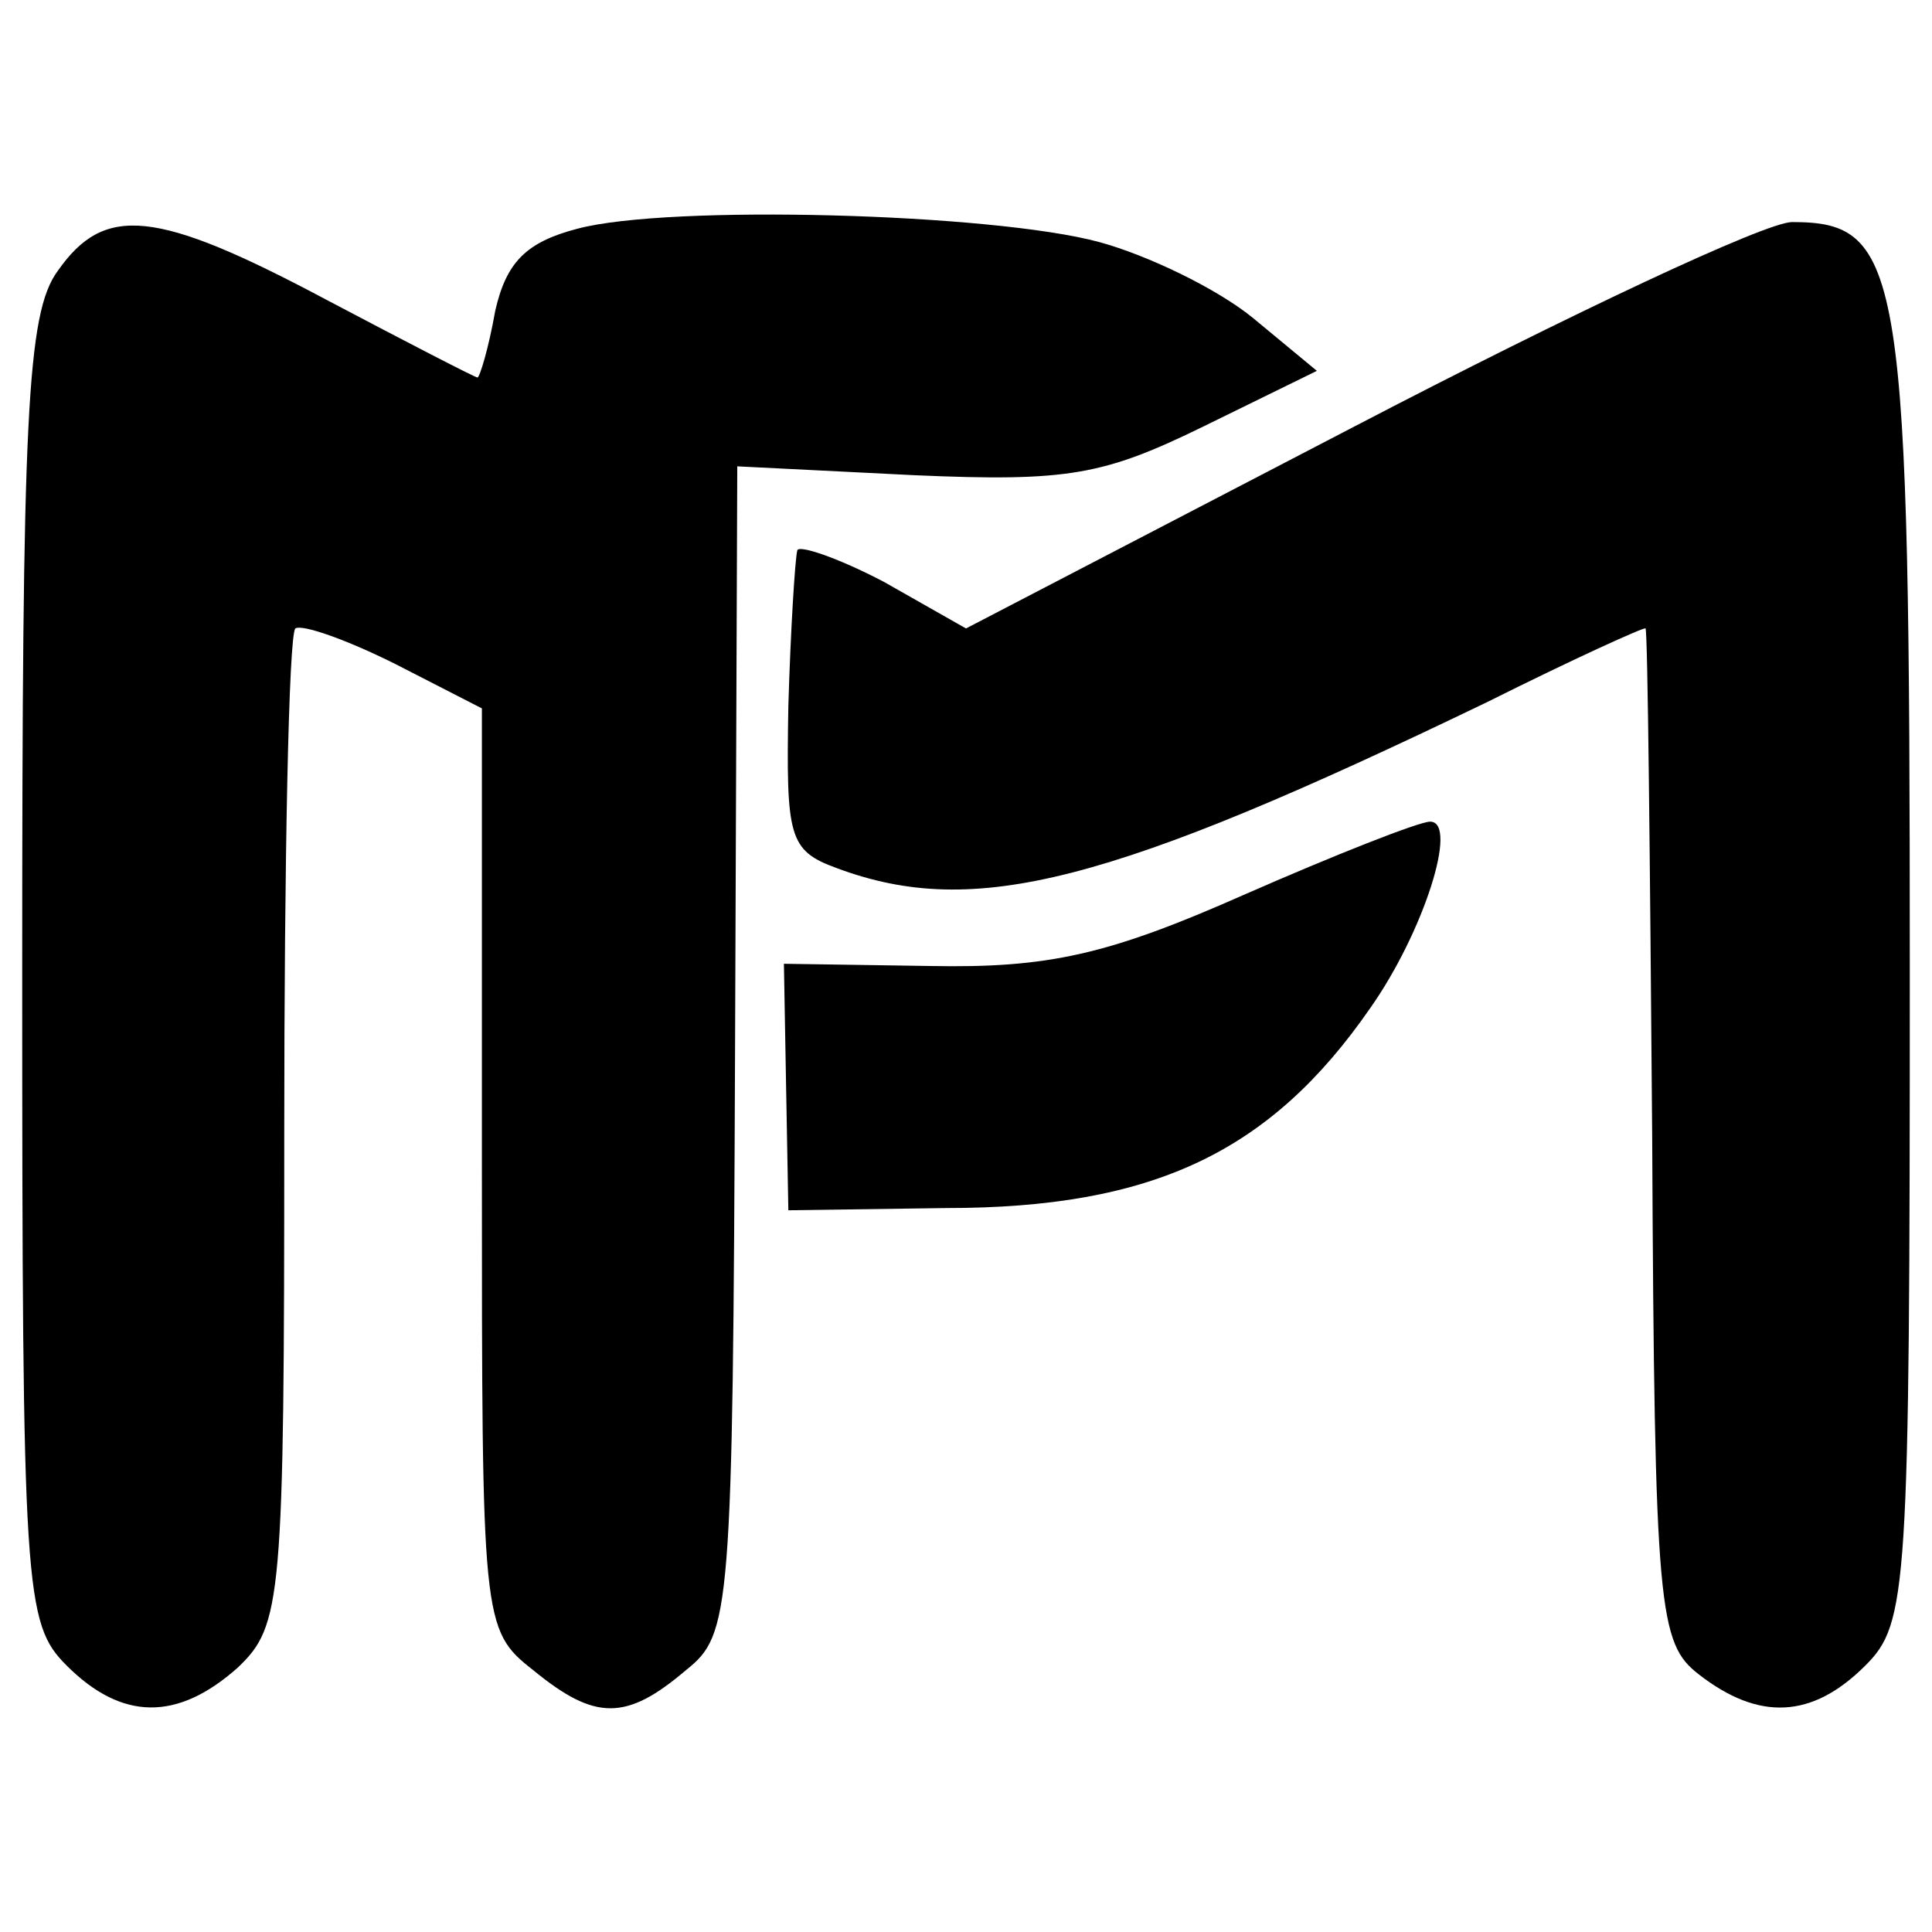 <?xml version="1.0" standalone="no"?>
<!DOCTYPE svg PUBLIC "-//W3C//DTD SVG 20010904//EN"
 "http://www.w3.org/TR/2001/REC-SVG-20010904/DTD/svg10.dtd">
<svg version="1.0" xmlns="http://www.w3.org/2000/svg"
 width="87pt" height="87pt" viewBox="0 0 87 87"
 preserveAspectRatio="xMidYMid meet">
<g transform="translate(0,87) scale(0.1,-0.1)"
fill="#000000" stroke="none">
<path d="M260 767 c-23 -6 -32 -15 -37 -37 -3 -17 -7 -30 -8 -30 -1 0 -32 16
-68 35 -77 41 -100 43 -121 13 -14 -19 -16 -66 -16 -315 0 -280 1 -294 20
-313 25 -25 50 -25 77 -1 20 19 21 30 21 241 0 122 2 224 5 227 3 2 23 -5 45
-16 l39 -20 0 -207 c0 -204 0 -208 23 -226 28 -23 42 -23 69 0 20 16 21 25 22
280 l1 262 80 -4 c69 -3 85 0 130 22 l51 25 -29 24 c-16 13 -47 28 -69 34 -48
13 -194 17 -235 6z"/>
<path d="M610 678 l-175 -91 -37 21 c-21 11 -39 17 -39 14 -1 -4 -3 -36 -4
-70 -1 -59 0 -65 22 -73 62 -23 123 -7 293 75 38 19 71 34 71 33 1 -1 2 -104
3 -229 1 -214 3 -228 21 -242 27 -21 51 -20 75 4 19 19 20 33 20 313 0 316 -3
337 -53 337 -12 0 -101 -42 -197 -92z"/>
<path d="M560 467 c-61 -27 -88 -33 -141 -32 l-66 1 1 -56 1 -55 71 1 c93 0
146 25 191 90 24 34 40 84 27 84 -5 0 -43 -15 -84 -33z"/>
</g>
</svg>
